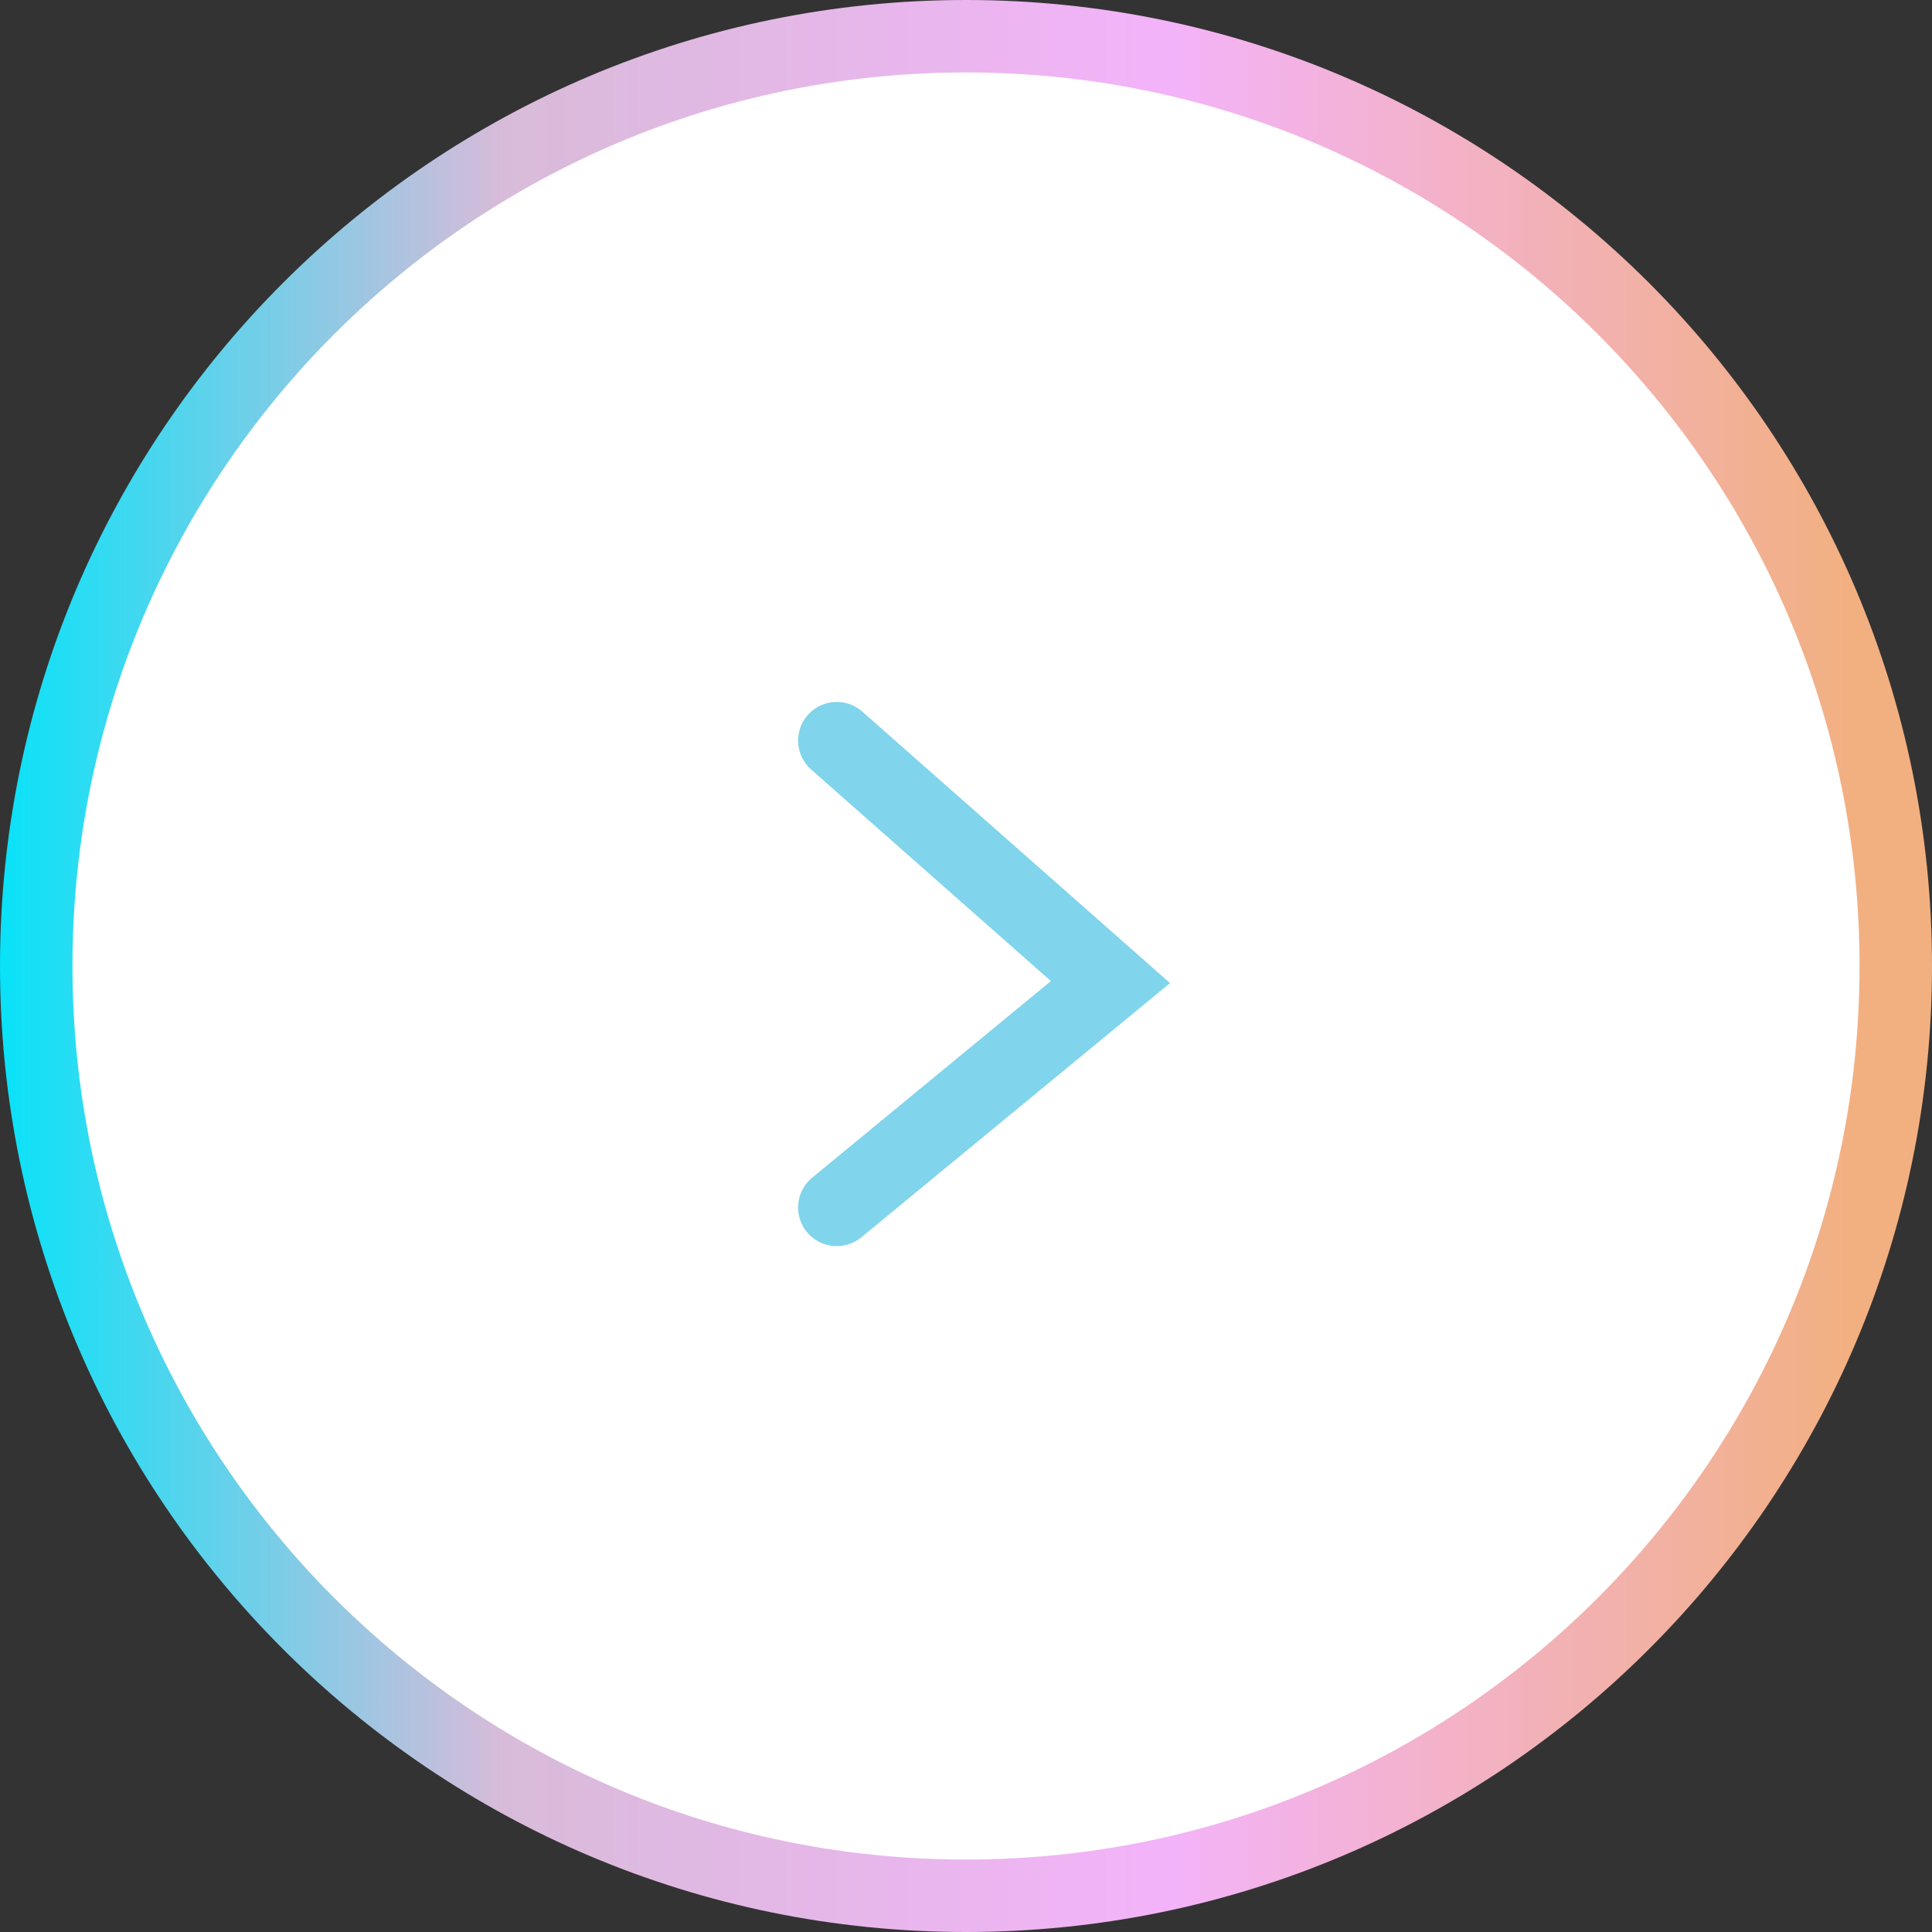 <?xml version="1.0" encoding="UTF-8"?> <svg xmlns="http://www.w3.org/2000/svg" width="40" height="40" viewBox="0 0 40 40" fill="none"><rect x="0" y="0" width="40" height="40" fill="#333333" stroke="none"/><g clip-path="url(#clip0_1289_2872)"><path d="M39.25 20C39.25 30.631 30.631 39.25 20 39.25C9.369 39.25 0.75 30.631 0.75 20C0.75 9.369 9.369 0.75 20 0.75C30.631 0.75 39.25 9.369 39.25 20Z" fill="white" stroke="url(#paint0_linear_1289_2872)" stroke-width="1.5"></path><path opacity="0.7" d="M17.324 15.333L22.991 20.333L17.324 25" stroke="#4AC2E4" stroke-width="1.6" stroke-linecap="round"></path></g><defs><linearGradient id="paint0_linear_1289_2872" x1="-0.833" y1="20" x2="40.833" y2="20" gradientUnits="userSpaceOnUse"><stop offset="0.01" stop-color="#00E4F9"></stop><stop offset="0.27" stop-color="#D8BBD9"></stop><stop offset="0.6" stop-color="#F3B3F9"></stop><stop offset="0.94" stop-color="#F2B081"></stop></linearGradient><clipPath id="clip0_1289_2872"><rect width="40" height="40" fill="white"></rect></clipPath></defs></svg> 